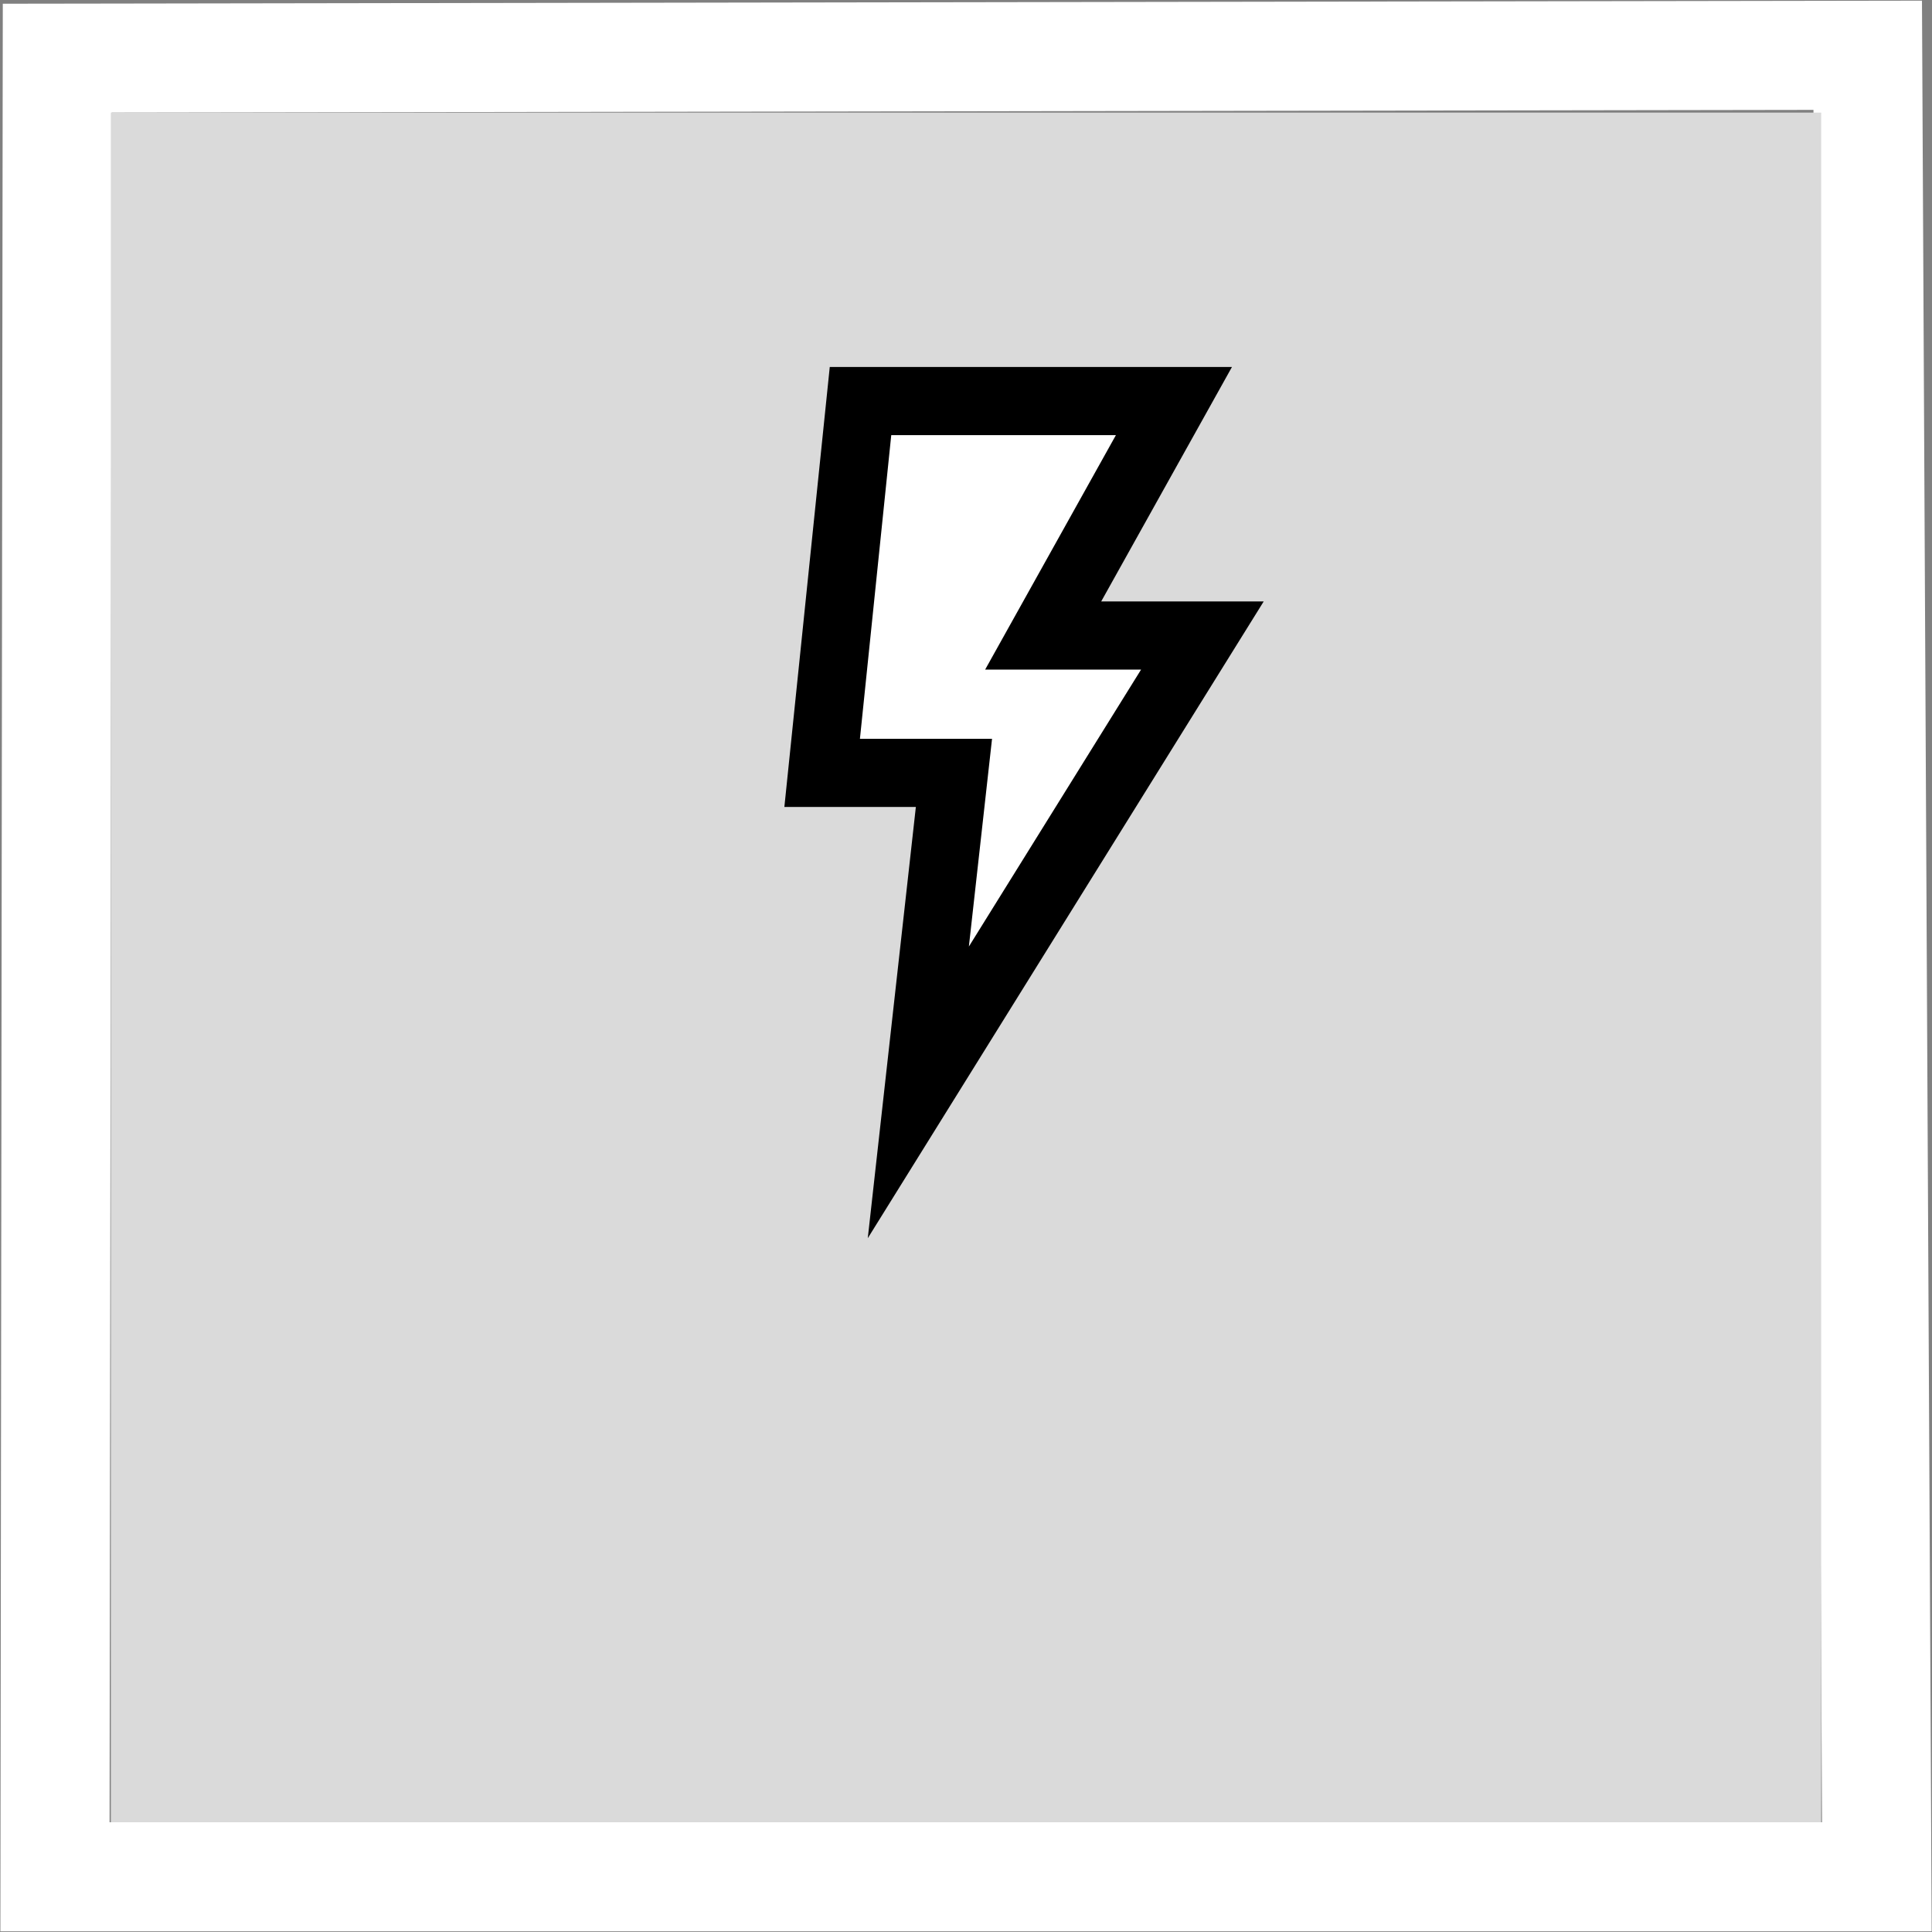 <?xml version="1.0" encoding="utf-8"?>
<!-- Generator: Adobe Illustrator 16.0.0, SVG Export Plug-In . SVG Version: 6.00 Build 0)  -->
<!DOCTYPE svg PUBLIC "-//W3C//DTD SVG 1.1//EN" "http://www.w3.org/Graphics/SVG/1.1/DTD/svg11.dtd">
<svg version="1.1" id="Ebene_1" xmlns="http://www.w3.org/2000/svg" xmlns:xlink="http://www.w3.org/1999/xlink" x="0px" y="0px"
	 width="99.21px" height="99.21px" viewBox="0 0 99.21 99.21" enable-background="new 0 0 99.21 99.21" xml:space="preserve">
<rect x="0" y="0" width="99.21" height="99.21" fill="#808080" stroke="none"/>
<path fill="#FFFFFF" d="M93.123,5.643l0.439,87.931H5.627L5.736,5.783L93.123,5.643 M98.695,0.034l-5.58,0.009L5.728,0.183
	L0.144,0.191L0.136,5.775L0.027,93.568L0.02,99.176h5.607h87.936h5.629l-0.027-5.629L98.723,5.615L98.695,0.034L98.695,0.034z"/>
<rect x="5.692" y="5.783" fill="#DADADA" width="87.827" height="87.792"/>
<polygon fill="#FFFFFF" stroke="#000000" stroke-width="3.5" stroke-miterlimit="10" points="44.188,20.594 60.283,20.594 
	53.568,32.634 61.744,32.634 47.157,56.094 48.986,39.689 42.218,39.689 "/>
</svg>
